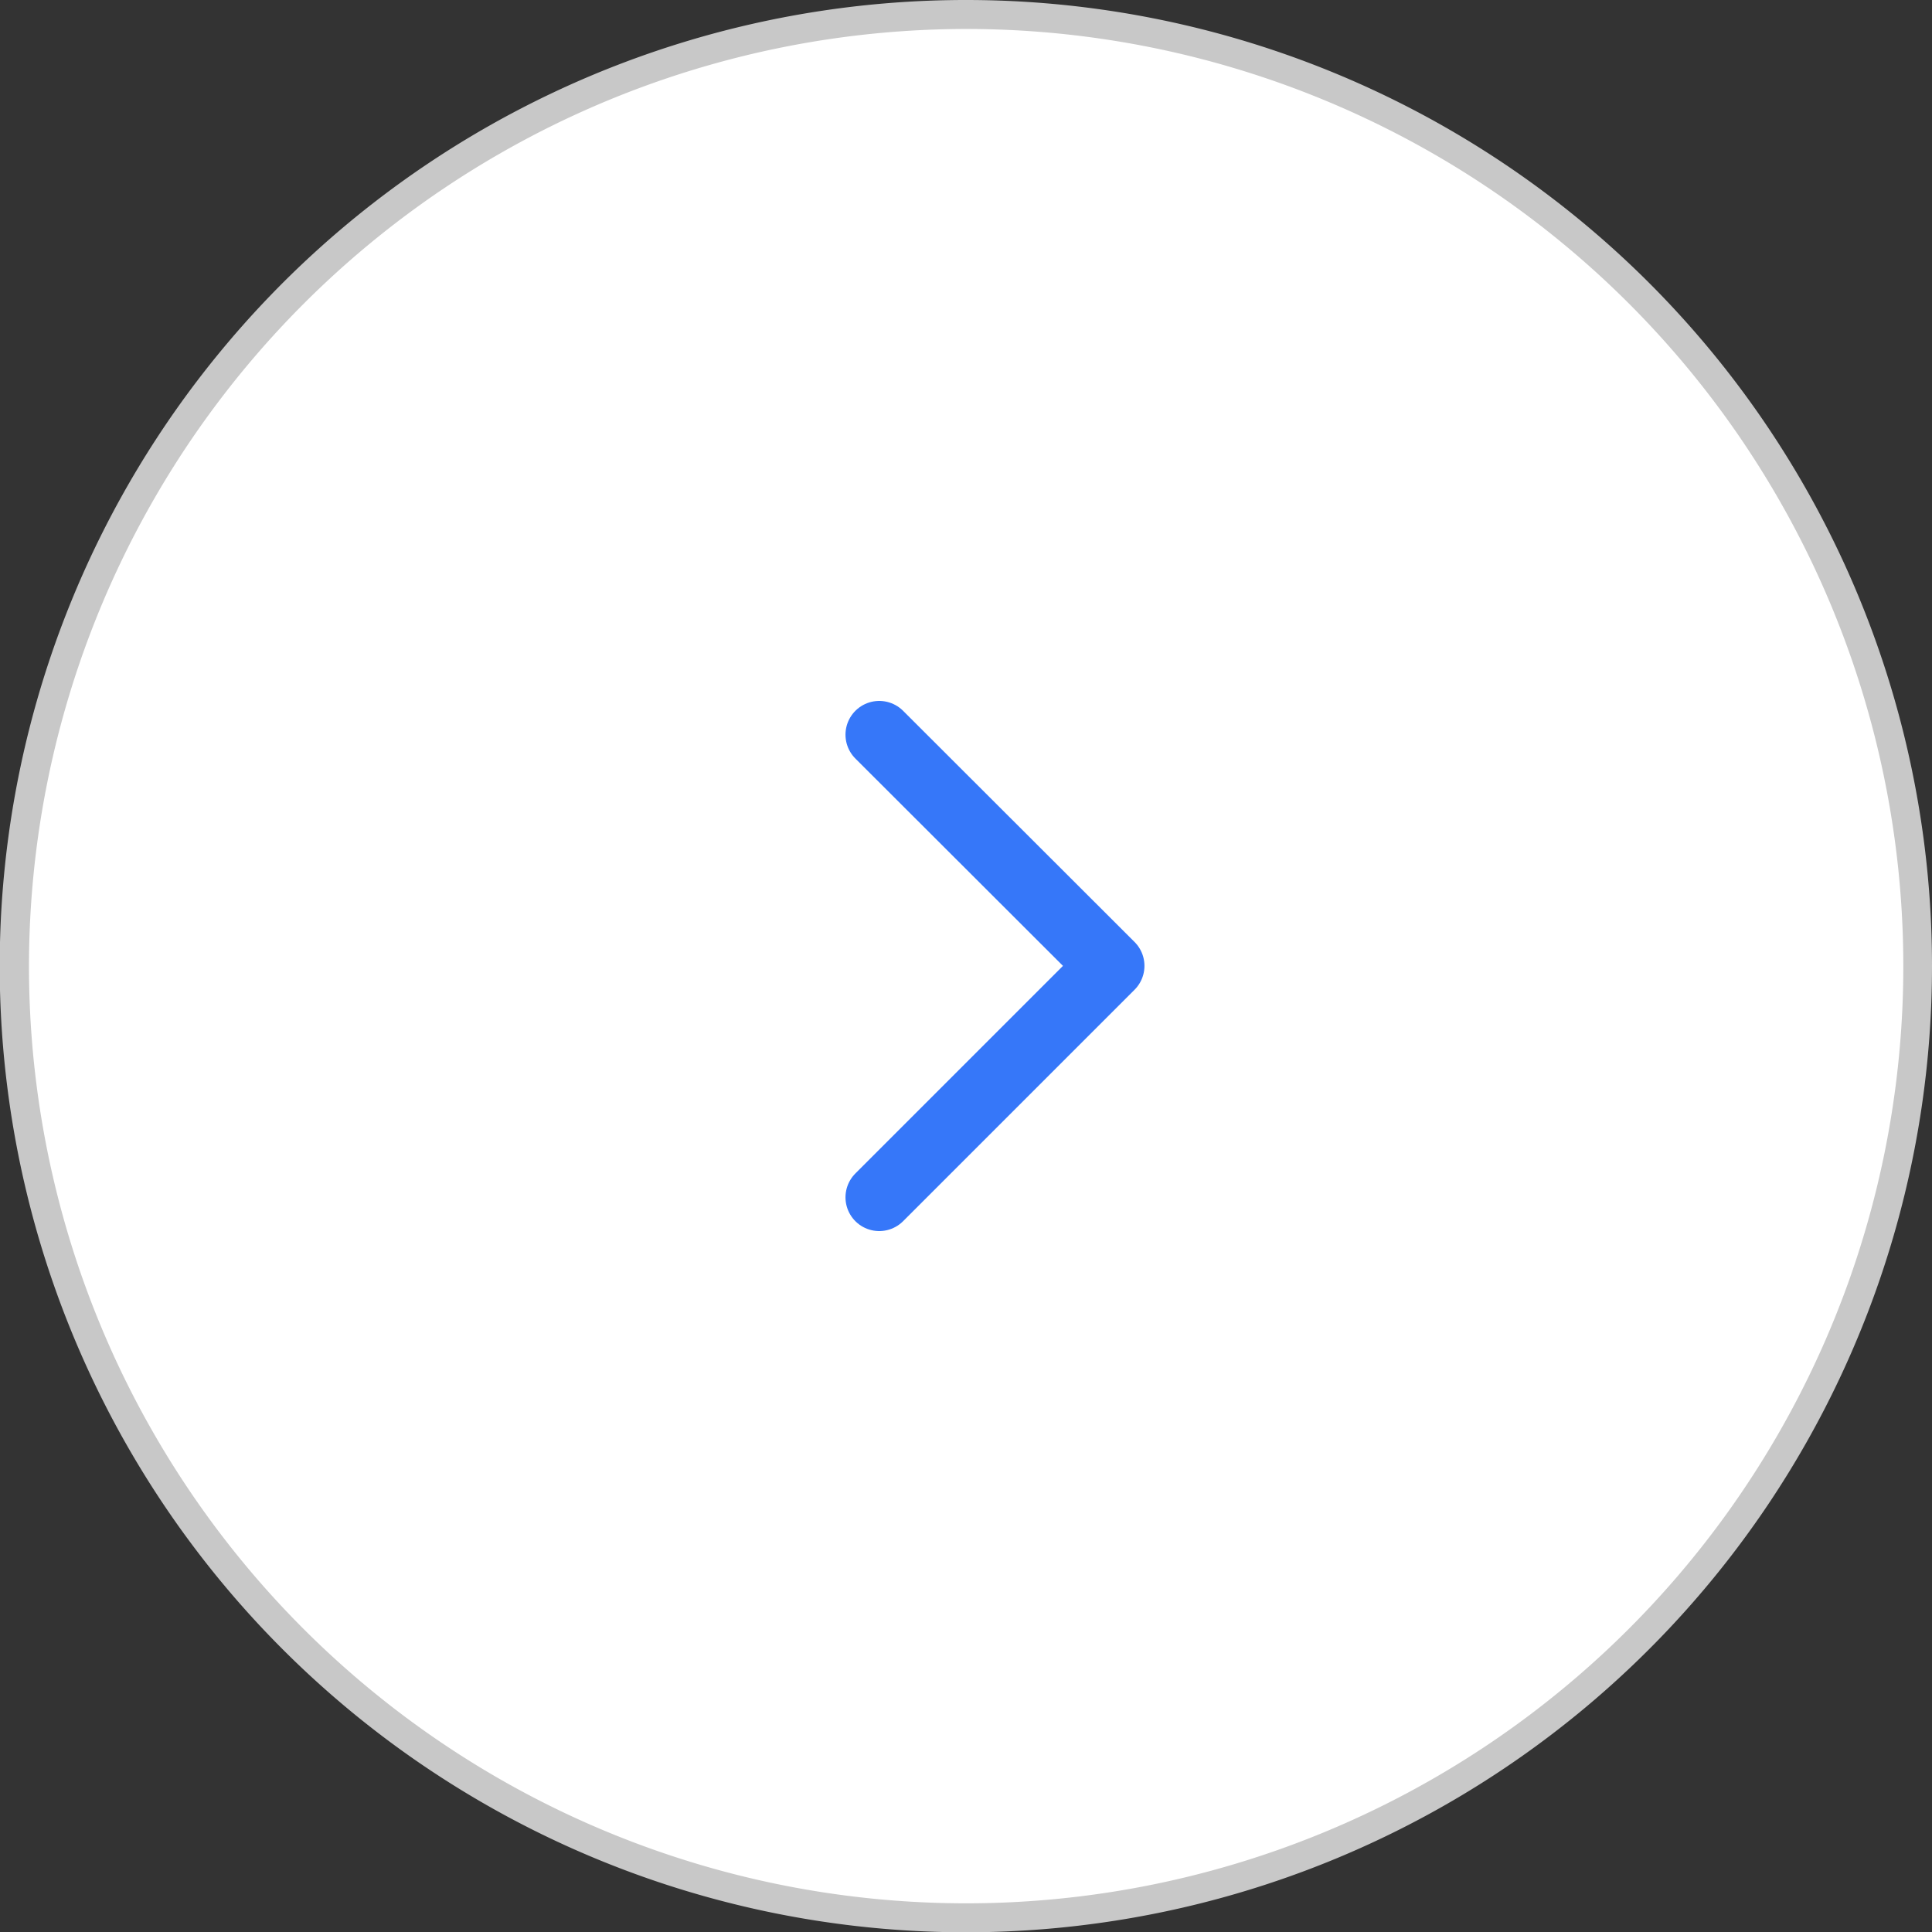<svg xmlns="http://www.w3.org/2000/svg" viewBox="0 0 66.69 66.69"><rect x="0" y="0" width="66.69" height="66.69" fill="#333333" stroke="none"/><defs><style>.cls-1{fill:#fff;}.cls-2{fill:#c8c8c8;}.cls-3{fill:none;stroke:#3677f9;stroke-linecap:round;stroke-linejoin:round;stroke-width:2.33px;}</style></defs><g id="Layer_2" data-name="Layer 2"><g id="Layer_2-2" data-name="Layer 2"><g id="right-2"><path class="cls-1" d="M33.35,66.19A32.85,32.85,0,1,1,66.19,33.34,32.89,32.89,0,0,1,33.35,66.19Z"/><path class="cls-2" d="M33.35,1A32.35,32.35,0,1,1,1,33.34,32.38,32.38,0,0,1,33.35,1m0-1A33.35,33.35,0,1,0,66.69,33.34,33.34,33.34,0,0,0,33.35,0Z"/><polyline class="cls-3" points="30.35 25.36 38.34 33.34 30.35 41.33"/></g></g></g></svg>